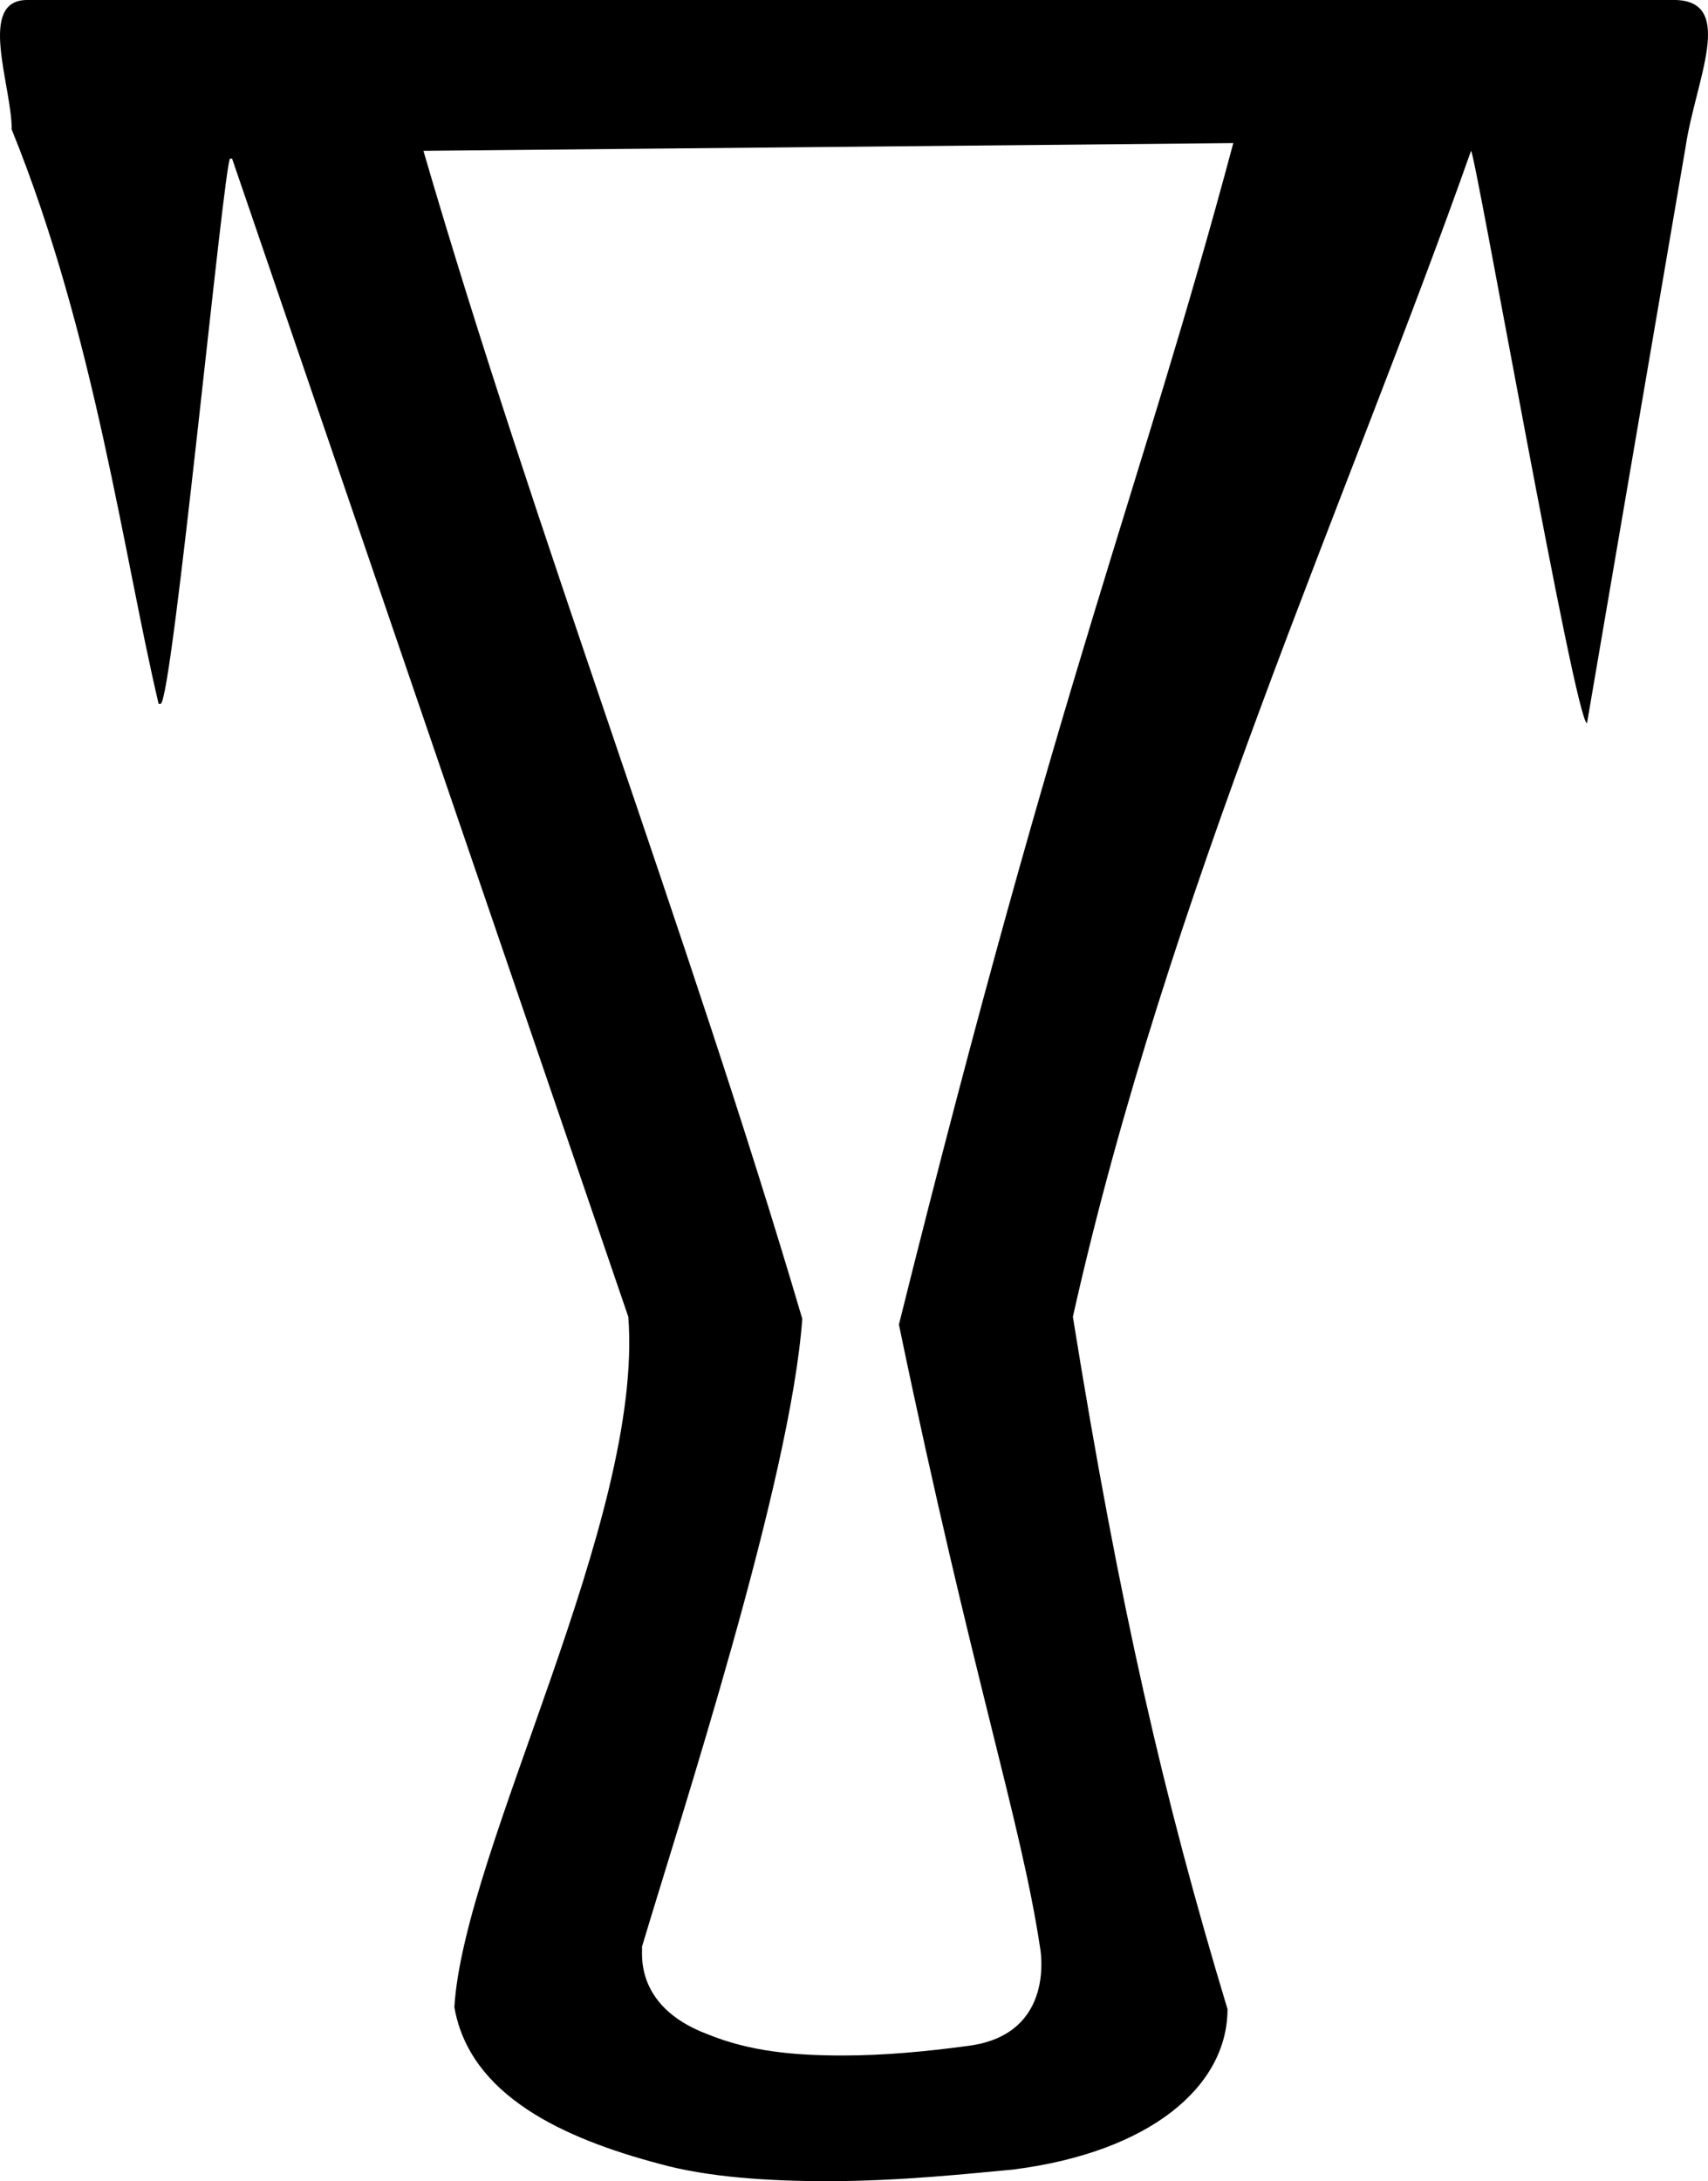 <?xml version="1.0" encoding="UTF-8" standalone="no"?>
<svg
   width="883.663"
   height="1128"
   version="1.1"
   id="svg1"
   xmlns="http://www.w3.org/2000/svg"
   xmlns:svg="http://www.w3.org/2000/svg">
  <defs
     id="defs1" />
  <path
     style="fill:#000000;stroke:none;stroke-width:100"
     d="m 638.069,74 c -49,183 -88,270 -173,611 38,183 63,256 73,322 0,0 9,45 -37,51 -22,3 -44,5 -65,5 -25,0 -48,-2 -70,-11 -40,-15 -33,-45 -34,-45 0,0 0,0 0,0 20,-67 77,-241 83,-325 -59,-200 -138,-405 -196,-604 z M 14.069,0 c -26,0 -8,44 -8,67 43,106 58,221 76,297 1,0 1,0 1,0 6,0 33,-282 36,-282 1,0 1,0 1,0 l 205,599 c 8,105 -85,275 -90,357 8,46 57,68 106,81 25,7 57,9 87,9 38,0 74,-4 96,-6 71,-9 111,-43 111,-83 -33,-109 -56,-209 -80,-358 49,-219 142,-422 206,-603 0,0 0,0 0,0 2,0 54,296 60,296 0,0 0,0 0,0 l 51,-298 c 5,-34 26,-75 -5,-76 h -309 -238 z"
     id="path1" />
</svg>
